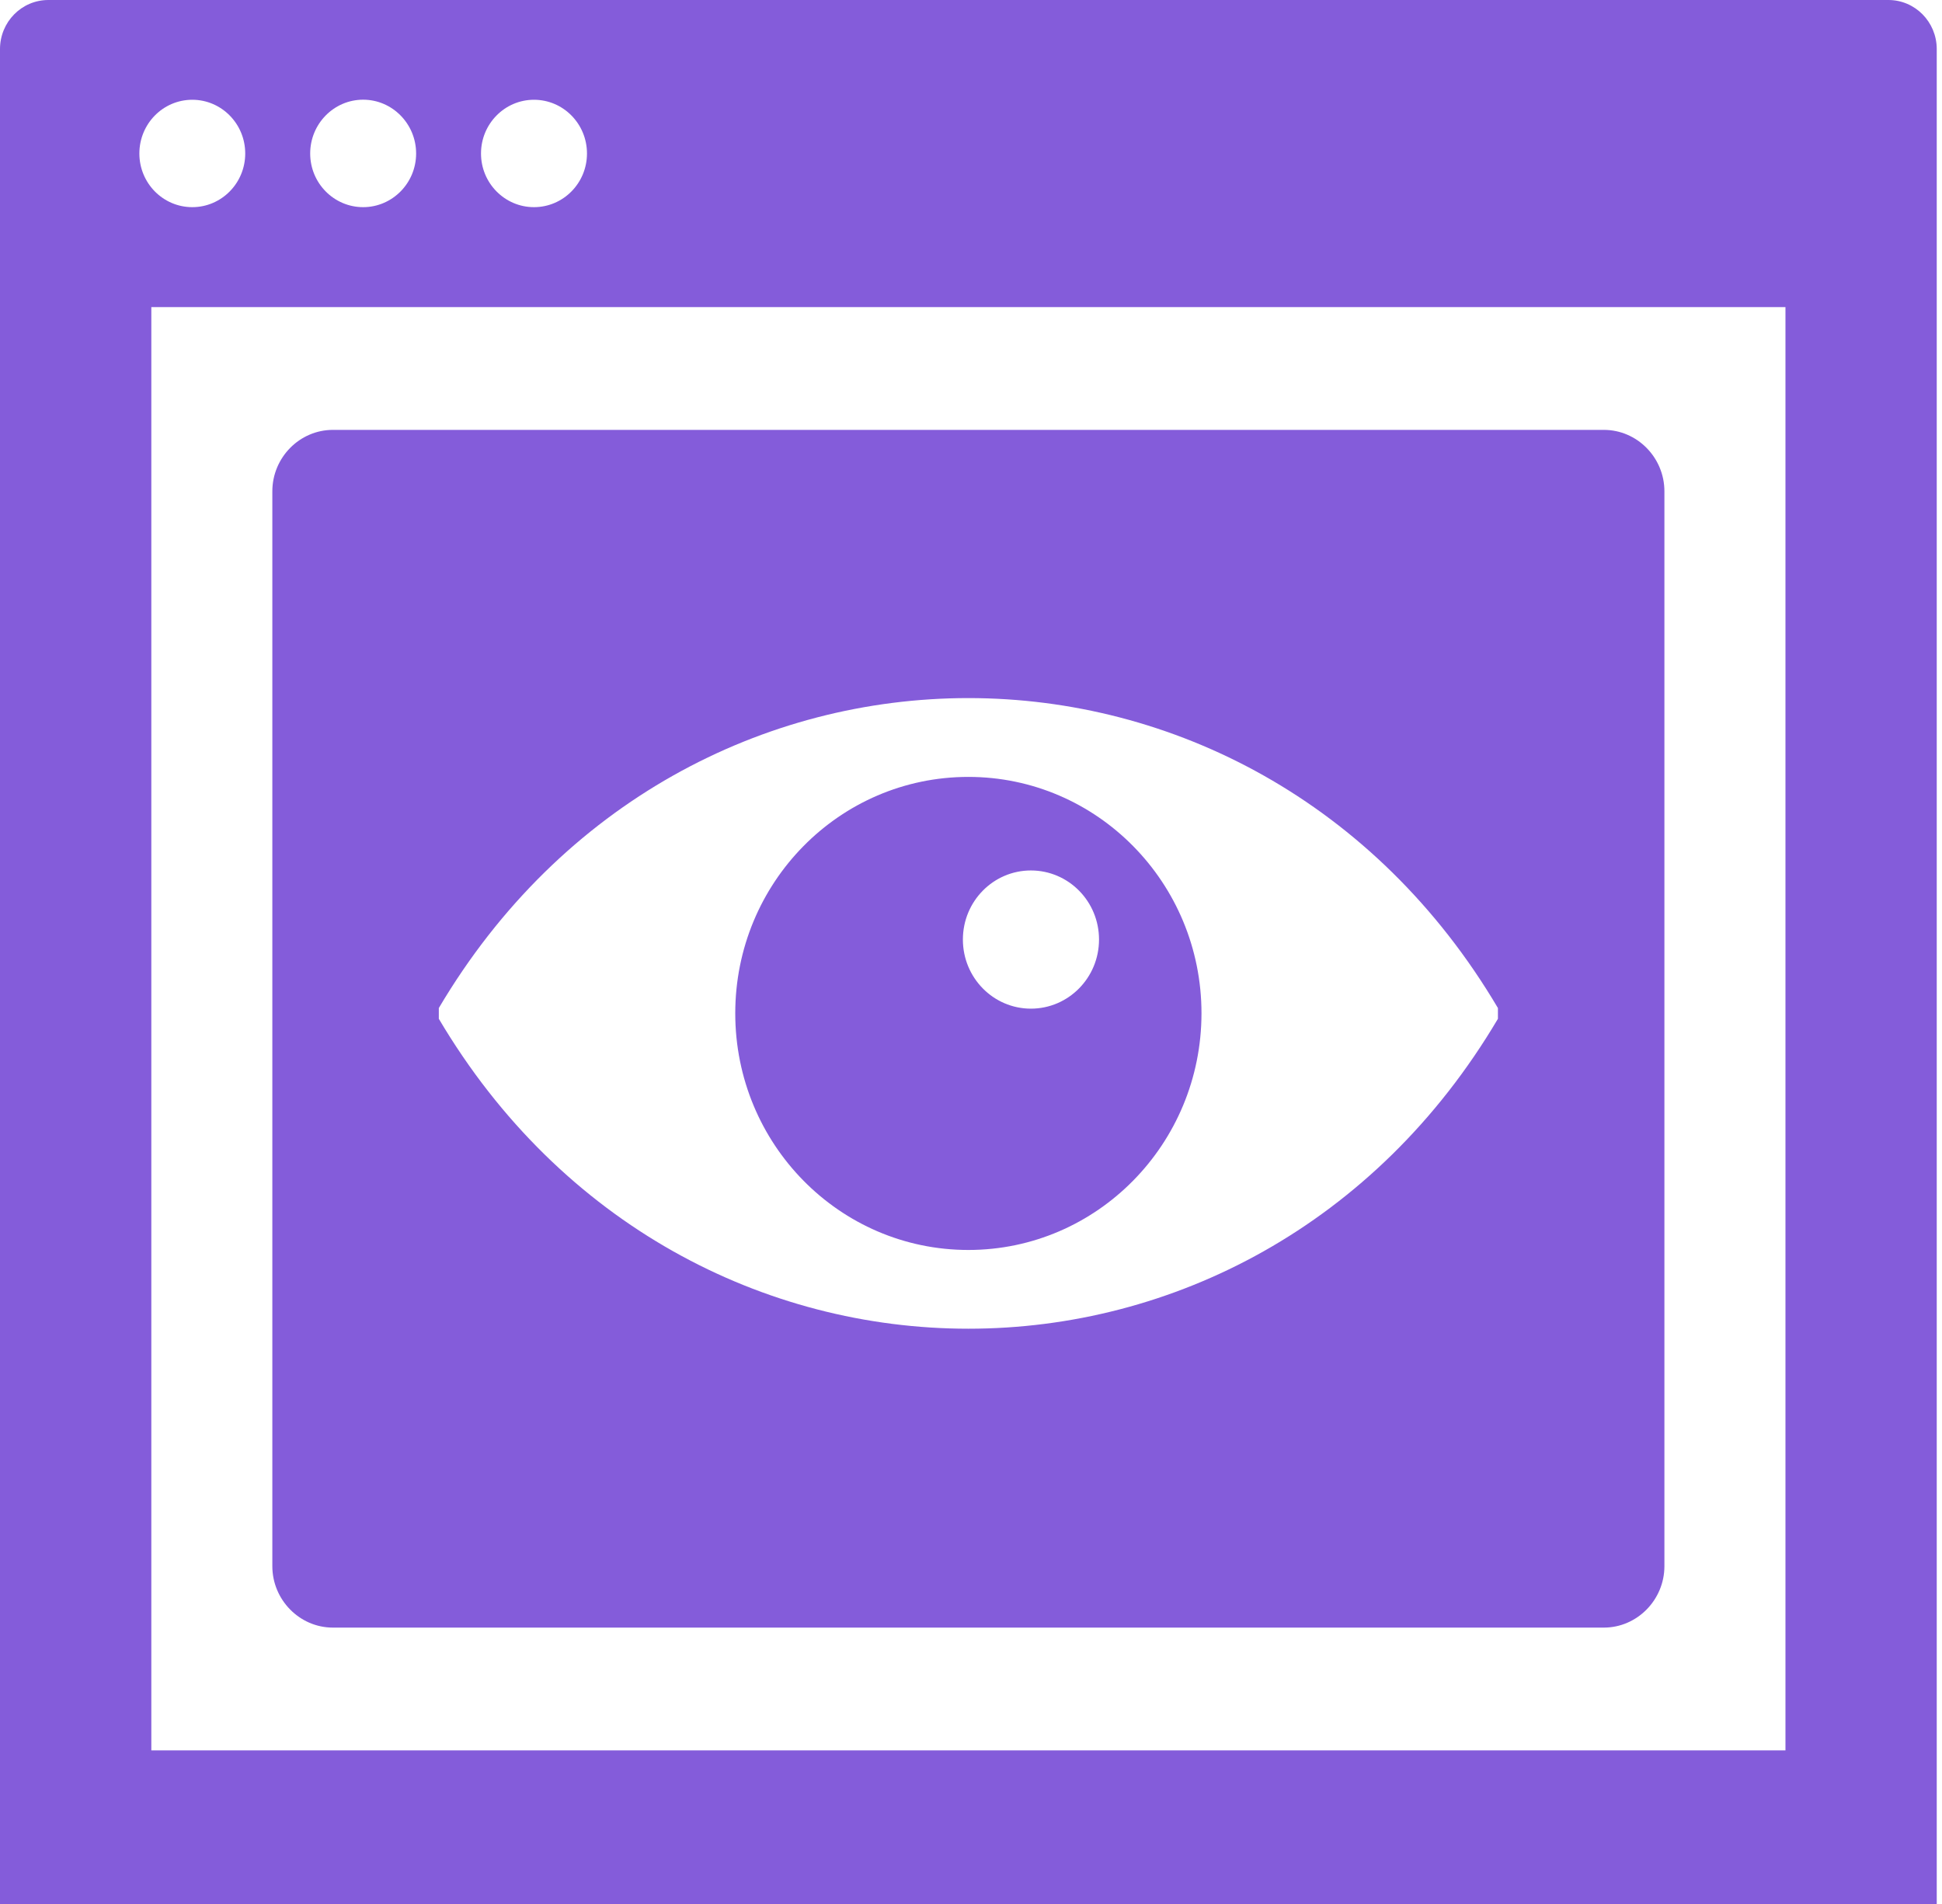 <?xml version="1.0" encoding="UTF-8"?> <svg xmlns="http://www.w3.org/2000/svg" width="51" height="50" viewBox="0 0 51 50" fill="none"> <g clip-path="url(#clip0_28_526)"> <path d="M49.592 0H1.27C0.568 0 0 0.576 0 1.289V7.258V50H50.862V7.258V1.289C50.862 0.576 50.293 0 49.592 0ZM46.889 45.967H3.974V8.065H46.889V45.967ZM14.023 2.62C14.792 2.62 15.415 3.252 15.415 4.031C15.415 4.809 14.792 5.44 14.023 5.44C13.256 5.44 12.632 4.809 12.632 4.031C12.632 3.252 13.256 2.62 14.023 2.62ZM9.537 2.618C10.303 2.618 10.928 3.252 10.928 4.031C10.928 4.809 10.303 5.44 9.537 5.44C8.769 5.44 8.146 4.809 8.146 4.031C8.146 3.252 8.769 2.618 9.537 2.618ZM5.05 2.62C5.817 2.62 6.44 3.252 6.44 4.031C6.44 4.809 5.817 5.44 5.05 5.44C4.281 5.44 3.66 4.809 3.66 4.031C3.66 3.252 4.281 2.62 5.05 2.62ZM42.12 11.289H8.742C7.87 11.289 7.152 12.014 7.152 12.902V41.129C7.152 42.014 7.87 42.742 8.742 42.742H42.12C42.992 42.742 43.71 42.014 43.71 41.129V12.902C43.71 12.014 42.992 11.289 42.12 11.289ZM39.338 26.754C32.921 37.606 17.944 37.606 11.524 26.754V26.472C17.944 15.619 32.921 15.619 39.338 26.472V26.754ZM25.431 20.402C22.045 20.402 19.309 23.18 19.309 26.611C19.309 30.042 22.045 32.825 25.431 32.825C28.809 32.825 31.551 30.042 31.553 26.611C31.553 23.18 28.809 20.402 25.431 20.402ZM27.073 26.488C26.086 26.488 25.287 25.675 25.287 24.673C25.287 23.67 26.086 22.859 27.073 22.859C28.061 22.859 28.862 23.67 28.862 24.673C28.862 25.675 28.061 26.488 27.073 26.488Z" fill="#845CDA"></path> </g> <defs> <clipPath id="clip0_28_526"> <rect width="50.862" height="50" fill="white"></rect> </clipPath> </defs> </svg> 